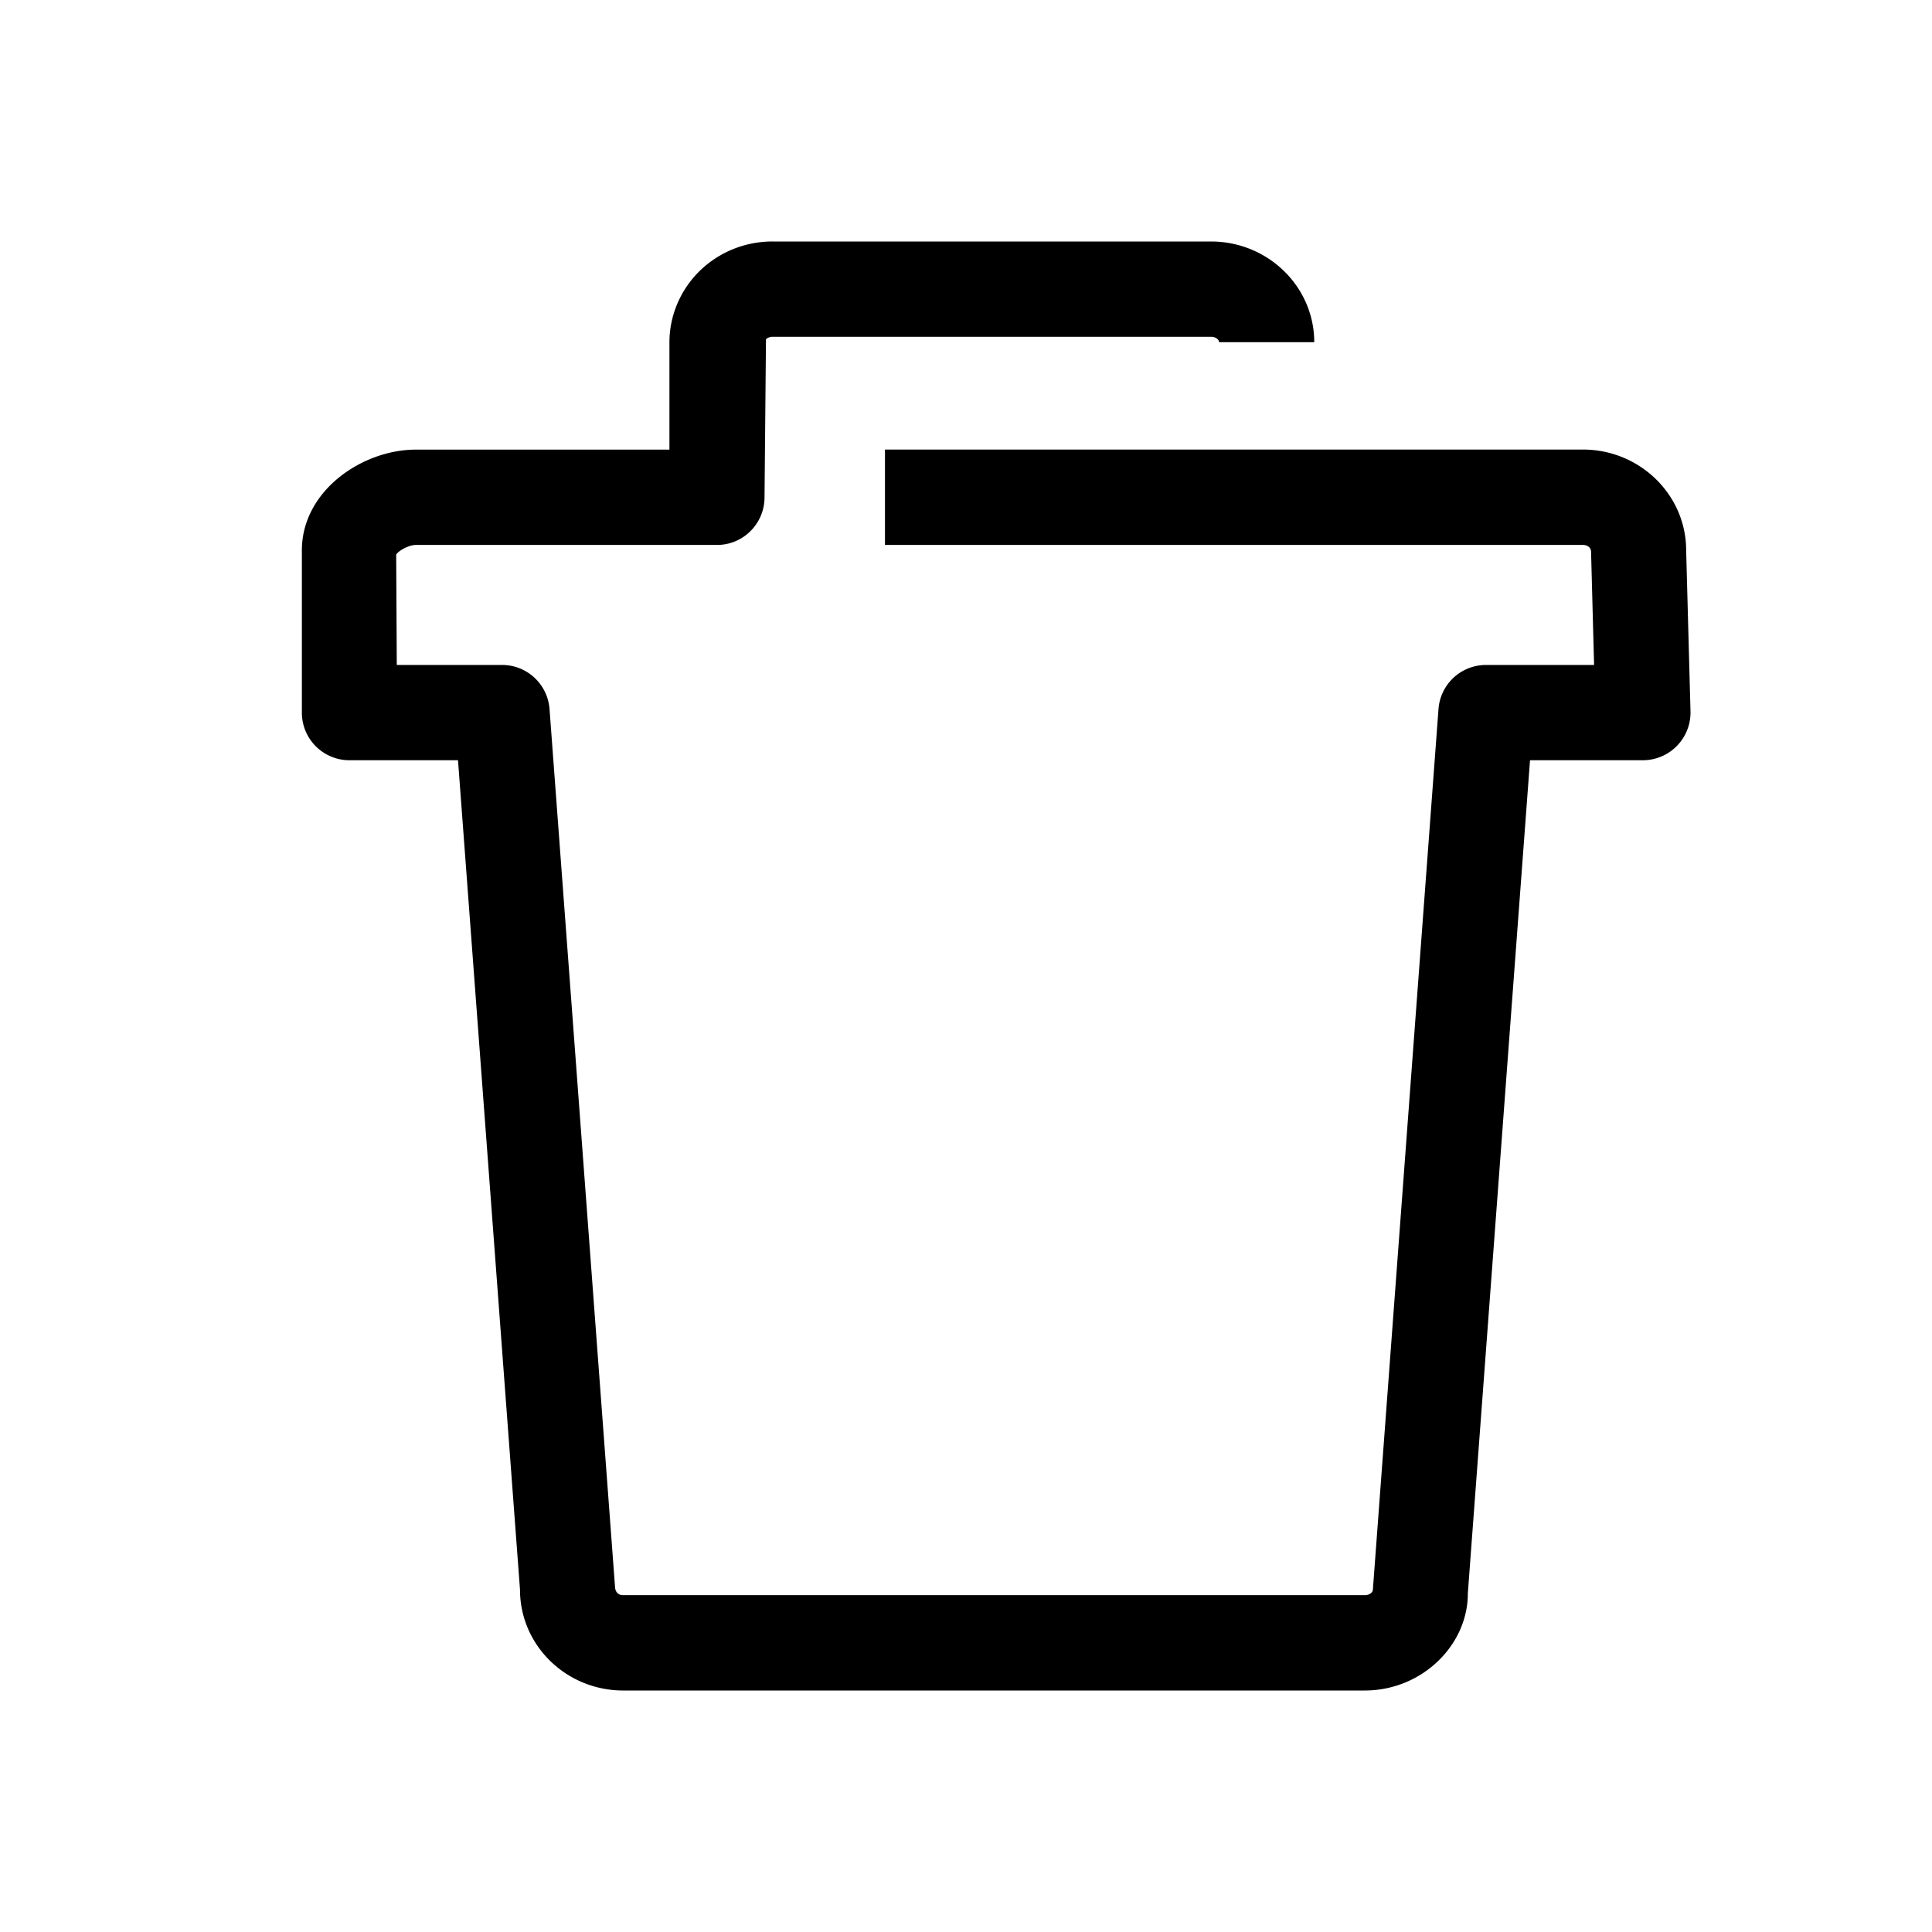 <svg xmlns="http://www.w3.org/2000/svg" width="32" height="32" viewBox="0 0 32 32">
    <g fill="none" fill-rule="evenodd">
        <path fill="#000" d="M22.606 28H10.322c-.943 0-1.709-.748-1.709-1.668l-1.027-13.74H5.788A.788.788 0 0 1 5 11.804V9.115c0-.983.996-1.668 1.89-1.668h4.198V5.668c0-.446.187-.88.514-1.193A1.724 1.724 0 0 1 12.797 4h7.262c.942 0 1.709.748 1.709 1.668h-1.576c0-.037-.05-.09-.133-.09h-7.262a.162.162 0 0 0-.11.041l-.024 2.617c0 .437-.353.79-.787.79H6.89c-.126 0-.293.1-.328.16l.01 1.828h1.745c.412 0 .754.319.785.73l1.084 14.529c.002.096.053.148.136.148h12.284c.076 0 .133-.047.133-.09l1.087-14.586a.788.788 0 0 1 .785-.731h1.792l-.05-1.878c-.001-.064-.058-.11-.134-.11H14.658v-1.58h11.56c.943 0 1.71.75 1.71 1.669L28 11.782a.79.79 0 0 1-.788.81h-1.87l-1.03 13.798c.002.862-.764 1.61-1.706 1.61"/>
    </g>
</svg>

